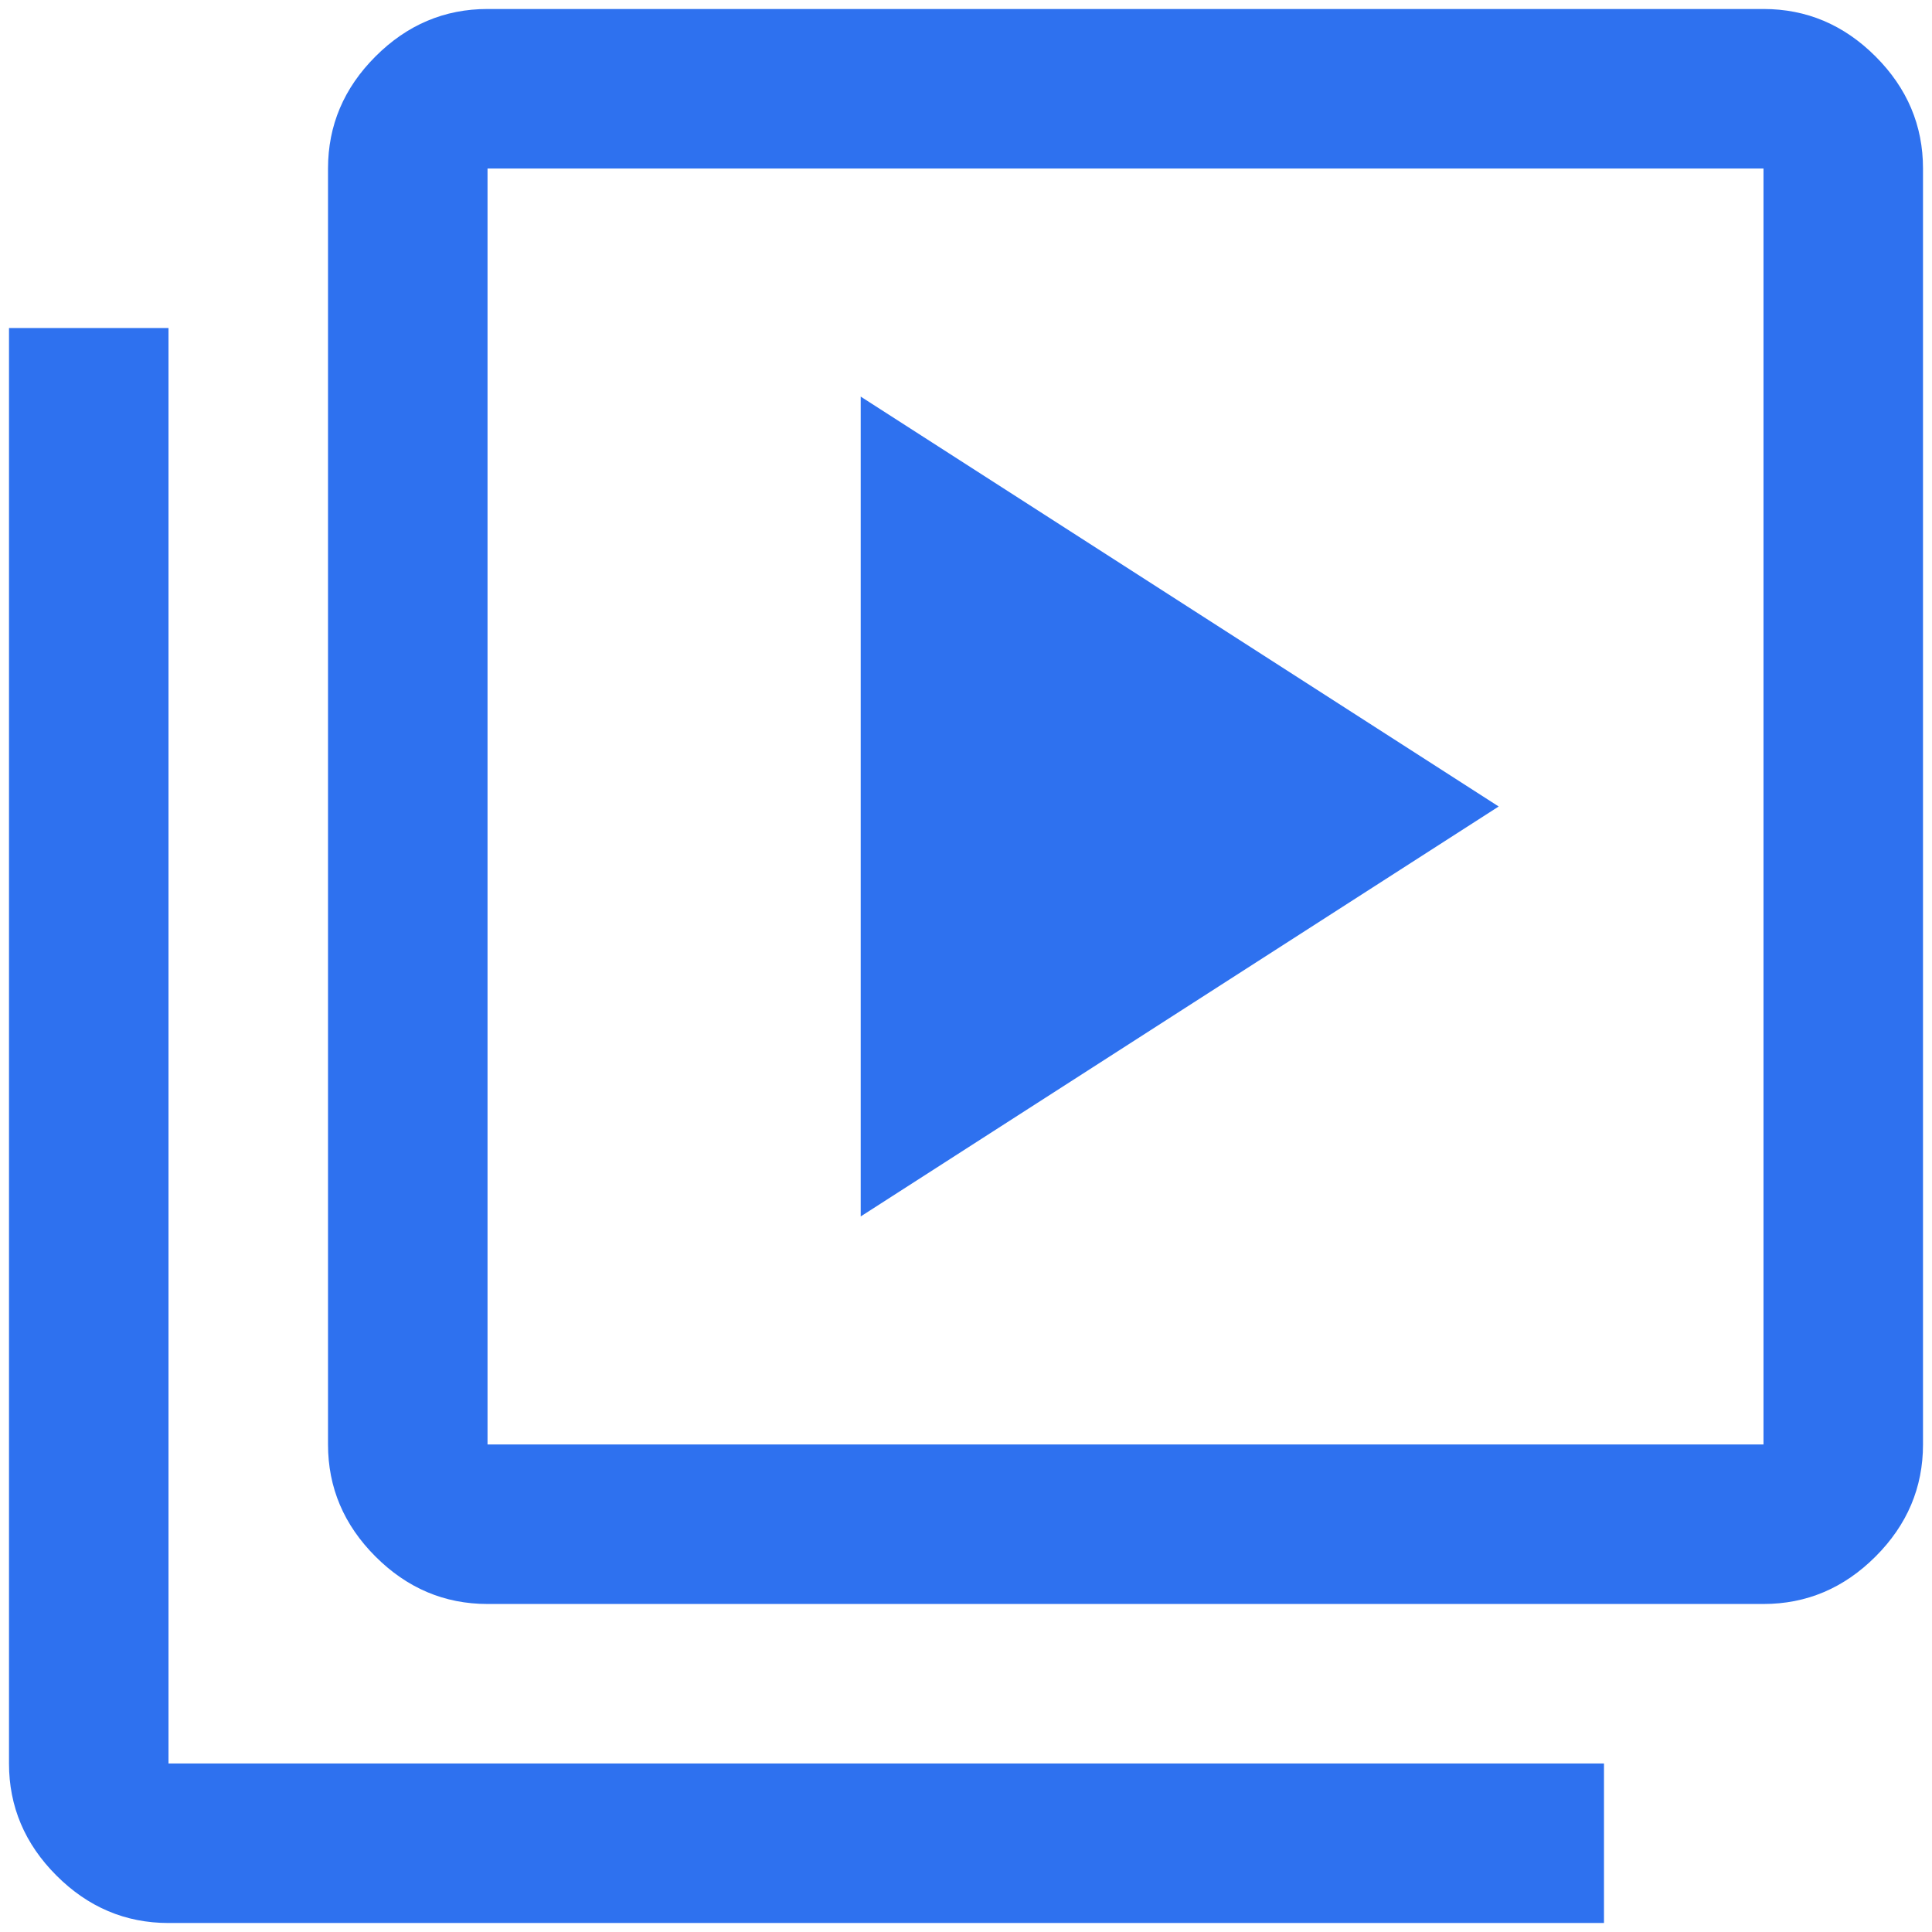 <?xml version="1.0" encoding="UTF-8"?>
<svg id="Layer_1" xmlns="http://www.w3.org/2000/svg" width="32" height="32" version="1.1" viewBox="0 0 32 32">
  <!-- Generator: Adobe Illustrator 30.0.0, SVG Export Plug-In . SVG Version: 2.1.1 Build 123)  -->
  <defs>
    <style>
      .st0 {
        fill: #2e71ef;
      }
    </style>
  </defs>
  <path class="st0" d="M14.256,20.148l10.567-6.79-10.567-6.789v13.579ZM8.075,26.567c-.713-0-1.332-.262-1.856-.786-.524-.524-.786-1.142-.786-1.856V2.791c0-.713.262-1.332.786-1.856.524-.524,1.142-.786,1.856-.786h21.134c.713,0,1.332.262,1.856.786.524.524.786,1.143.786,1.856v21.134c0,.713-.262,1.332-.786,1.856-.524.524-1.143.786-1.856.786,0,0-21.134,0-21.134 0ZM8.075,23.925h21.134V2.791H8.075v21.134ZM2.791,31.851c-.713,0-1.332-.262-1.856-.786-.524-.524-.786-1.143-.786-1.856V5.433h2.642v23.776h23.776v2.642s-23.776,0-23.776,0ZM8.075,2.791v21.134V2.791Z"/>
</svg>